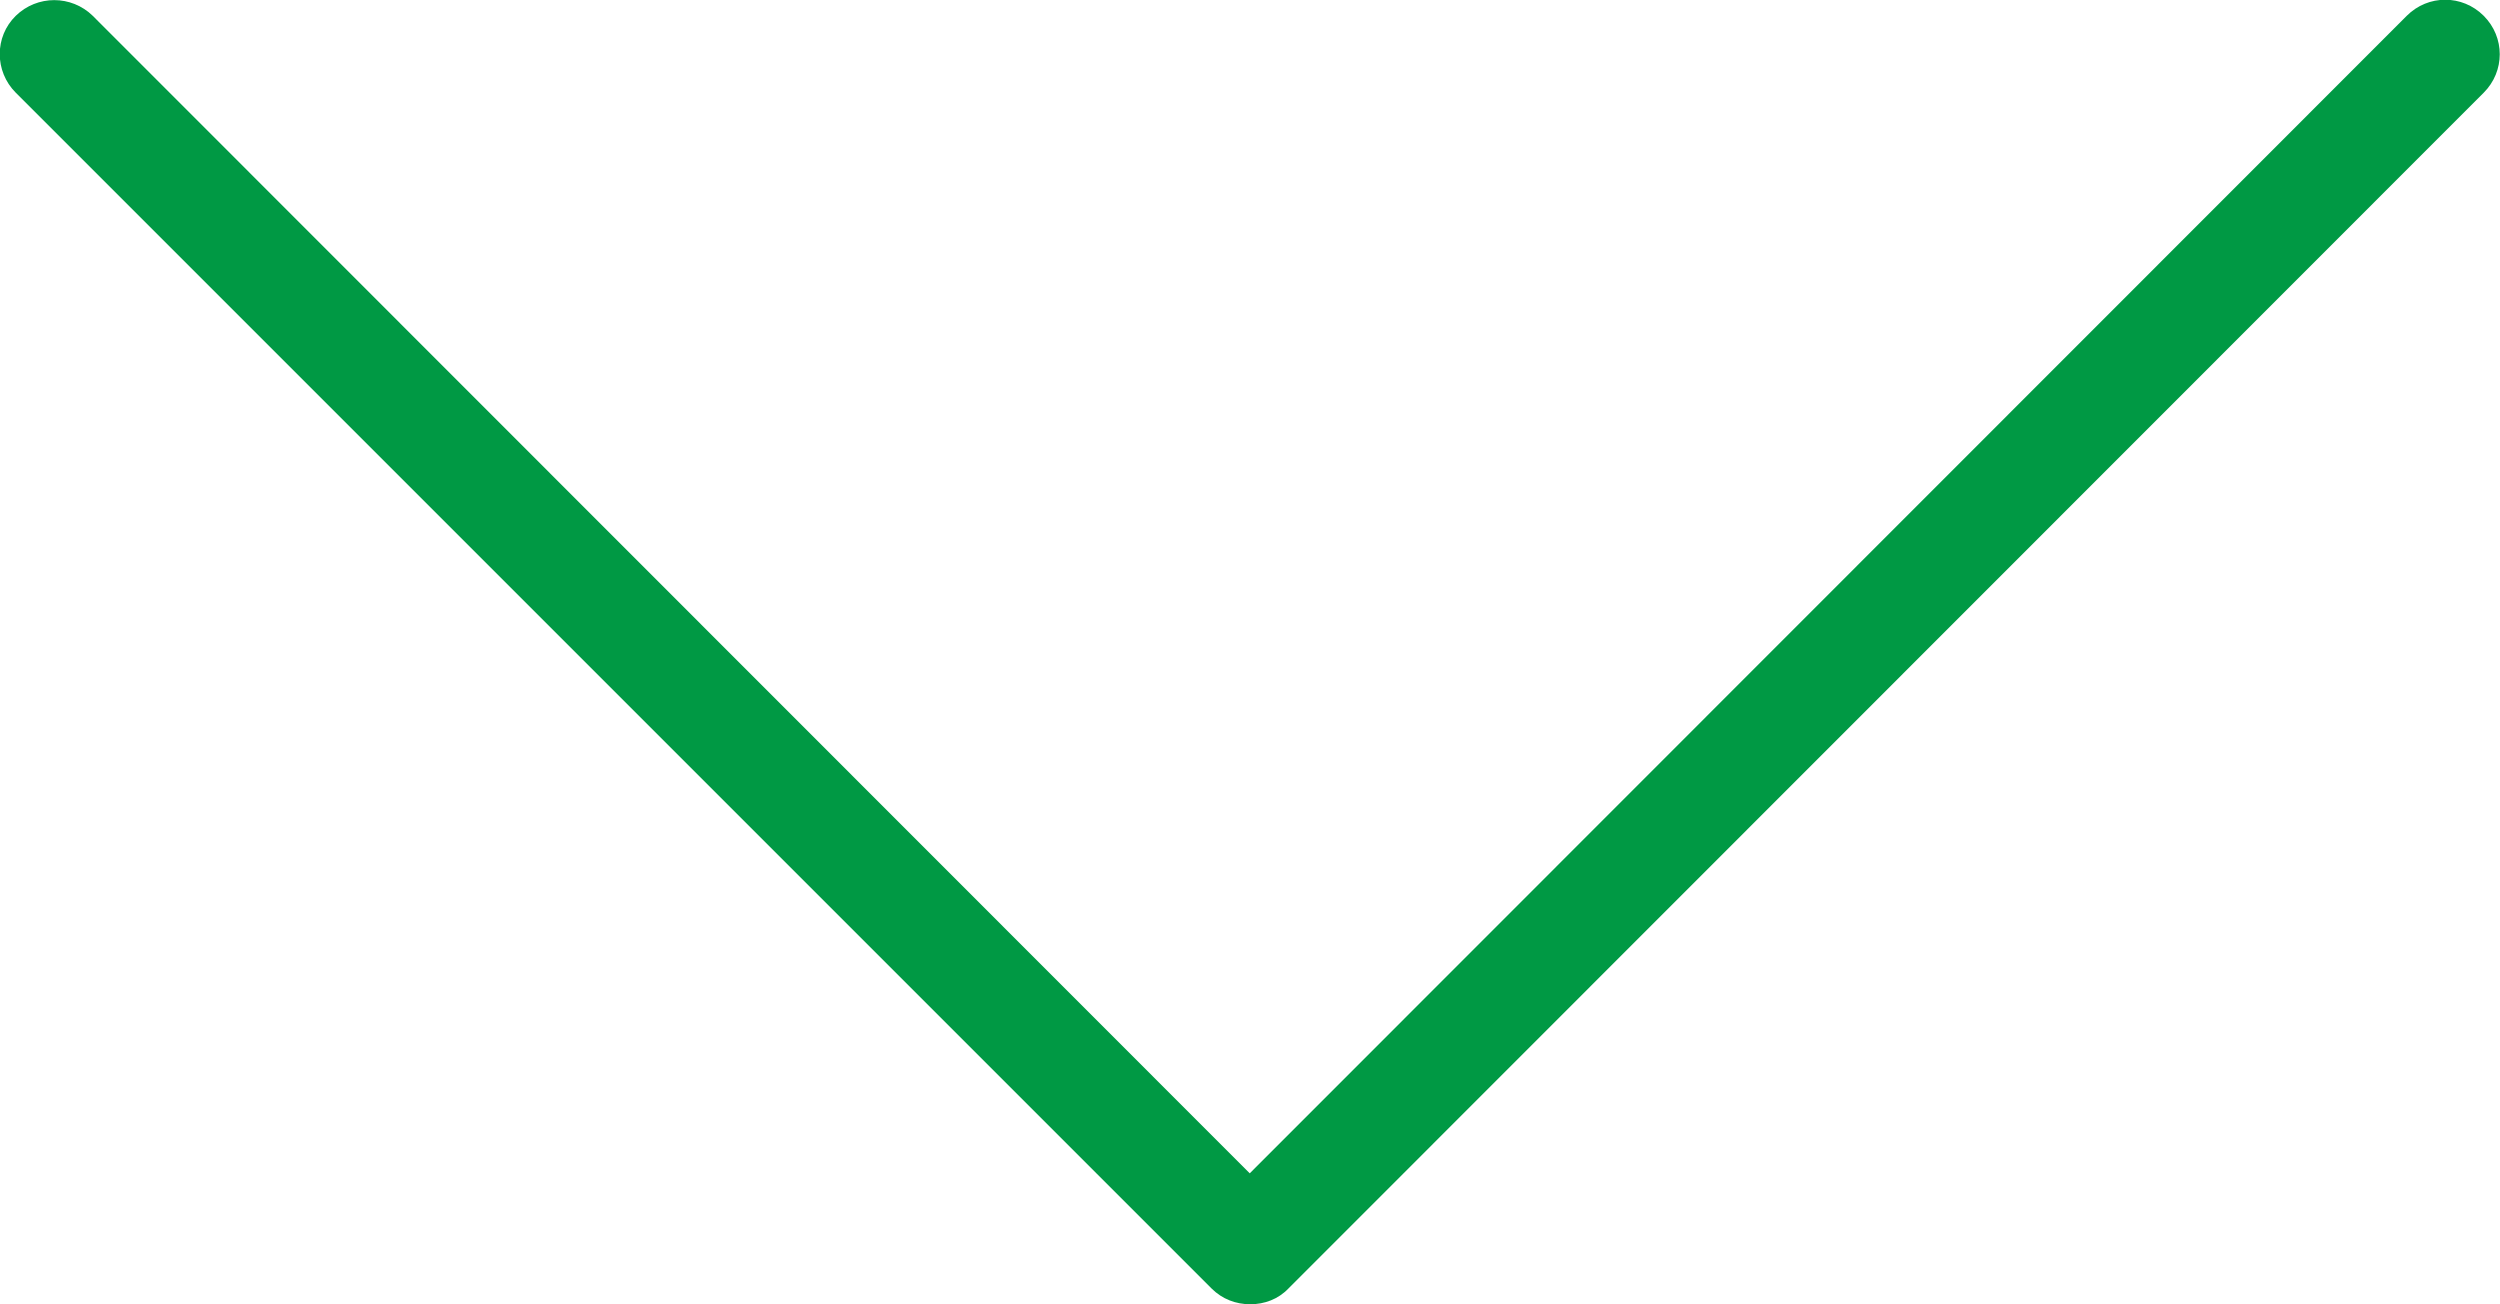 <?xml version="1.0" encoding="utf-8"?>
<!-- Generator: Adobe Illustrator 22.1.0, SVG Export Plug-In . SVG Version: 6.00 Build 0)  -->
<svg version="1.1" id="Capa_1" xmlns="http://www.w3.org/2000/svg" xmlns:xlink="http://www.w3.org/1999/xlink" x="0px" y="0px"
	 viewBox="0 0 490.7 256" style="enable-background:new 0 0 490.7 256;" xml:space="preserve">
<style type="text/css">
	.st0{fill:#009944;}
</style>
<g>
	<g>
		<path class="st0" d="M487.5,3.1c-4.2-4.2-10.9-4.2-15.1,0L245.3,230.3L18.2,3.1C14-1,7.3-1,3.1,3.1s-4.2,10.9,0,15.1l234.7,234.7
			c2.1,2.1,4.8,3.1,7.6,3.1s5.5-1,7.5-3.1L487.5,18.2C491.7,14,491.7,7.3,487.5,3.1z"/>
	</g>
</g>
</svg>
